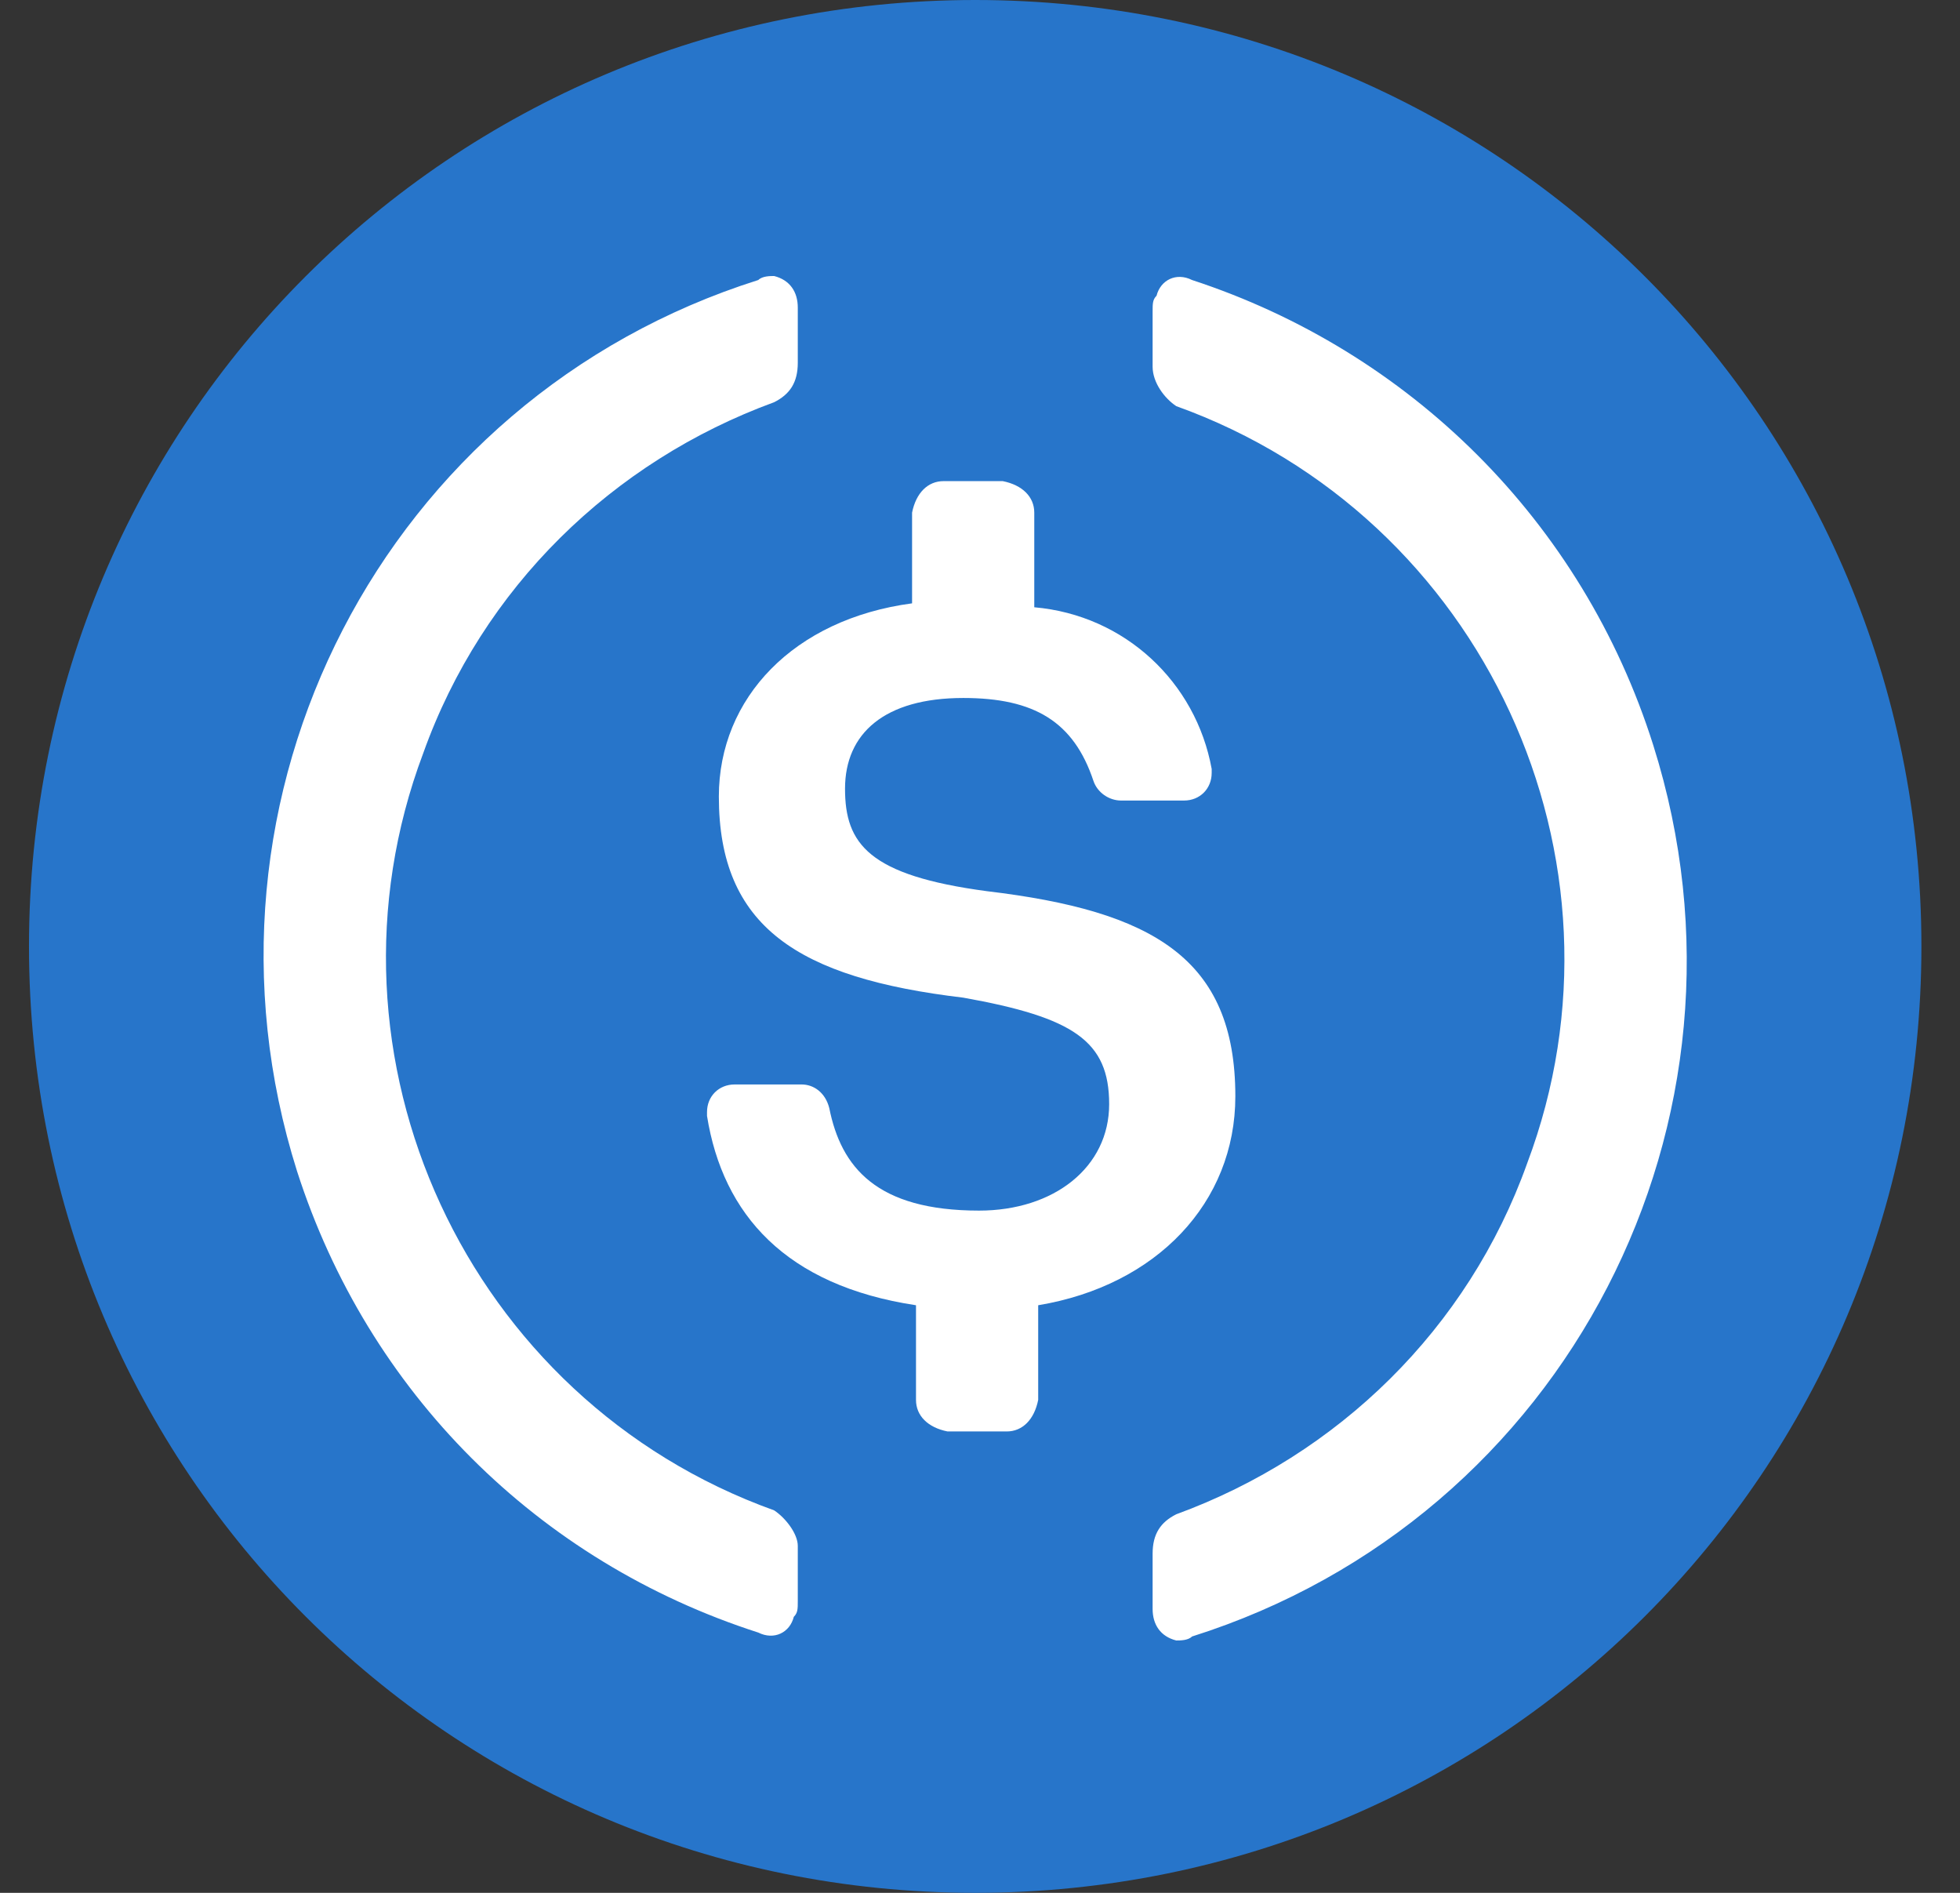 <svg width="29" height="28" viewBox="0 0 29 28" fill="none" xmlns="http://www.w3.org/2000/svg">
<rect x="0" y="0" width="29" height="28" fill="#333333" stroke="none"/>
<g clip-path="url(#clip0_136_17585)">
<path d="M14.429 28C22.187 28 28.429 21.758 28.429 14C28.429 6.242 22.187 0 14.429 0C6.67 0 0.429 6.242 0.429 14C0.429 21.758 6.67 28 14.429 28Z" fill="#2775CA"/>
<path d="M18.278 16.217C18.278 14.175 17.053 13.475 14.603 13.183C12.853 12.95 12.503 12.483 12.503 11.667C12.503 10.85 13.086 10.325 14.253 10.325C15.303 10.325 15.886 10.675 16.178 11.55C16.236 11.725 16.411 11.842 16.586 11.842H17.52C17.753 11.842 17.928 11.667 17.928 11.433V11.375C17.695 10.092 16.645 9.1 15.303 8.983V7.583C15.303 7.35 15.128 7.175 14.836 7.117H13.961C13.728 7.117 13.553 7.292 13.495 7.583V8.925C11.745 9.158 10.636 10.325 10.636 11.783C10.636 13.708 11.803 14.467 14.253 14.758C15.886 15.05 16.411 15.4 16.411 16.333C16.411 17.267 15.595 17.908 14.486 17.908C12.97 17.908 12.445 17.267 12.27 16.392C12.211 16.158 12.036 16.042 11.861 16.042H10.87C10.636 16.042 10.461 16.217 10.461 16.45V16.508C10.695 17.967 11.628 19.017 13.553 19.308V20.708C13.553 20.942 13.728 21.117 14.02 21.175H14.895C15.128 21.175 15.303 21 15.361 20.708V19.308C17.111 19.017 18.278 17.792 18.278 16.217Z" fill="white"/>
<path d="M11.454 22.342C6.904 20.708 4.57 15.633 6.262 11.142C7.137 8.692 9.062 6.825 11.454 5.95C11.687 5.833 11.804 5.658 11.804 5.367V4.55C11.804 4.317 11.687 4.142 11.454 4.083C11.396 4.083 11.279 4.083 11.22 4.142C5.679 5.892 2.645 11.783 4.395 17.325C5.445 20.592 7.954 23.1 11.22 24.15C11.454 24.267 11.687 24.15 11.745 23.917C11.804 23.858 11.804 23.8 11.804 23.683V22.867C11.804 22.692 11.629 22.458 11.454 22.342ZM17.637 4.142C17.404 4.025 17.171 4.142 17.112 4.375C17.054 4.433 17.054 4.492 17.054 4.608V5.425C17.054 5.658 17.229 5.892 17.404 6.008C21.954 7.642 24.287 12.717 22.596 17.208C21.721 19.658 19.796 21.525 17.404 22.4C17.171 22.517 17.054 22.692 17.054 22.983V23.8C17.054 24.033 17.171 24.208 17.404 24.267C17.462 24.267 17.579 24.267 17.637 24.208C23.179 22.458 26.212 16.567 24.462 11.025C23.412 7.7 20.846 5.192 17.637 4.142Z" fill="white"/>
</g>
<defs>
<clipPath id="clip0_136_17585">
<rect width="28" height="28" fill="white" transform="translate(0.429)"/>
</clipPath>
</defs>
</svg>
